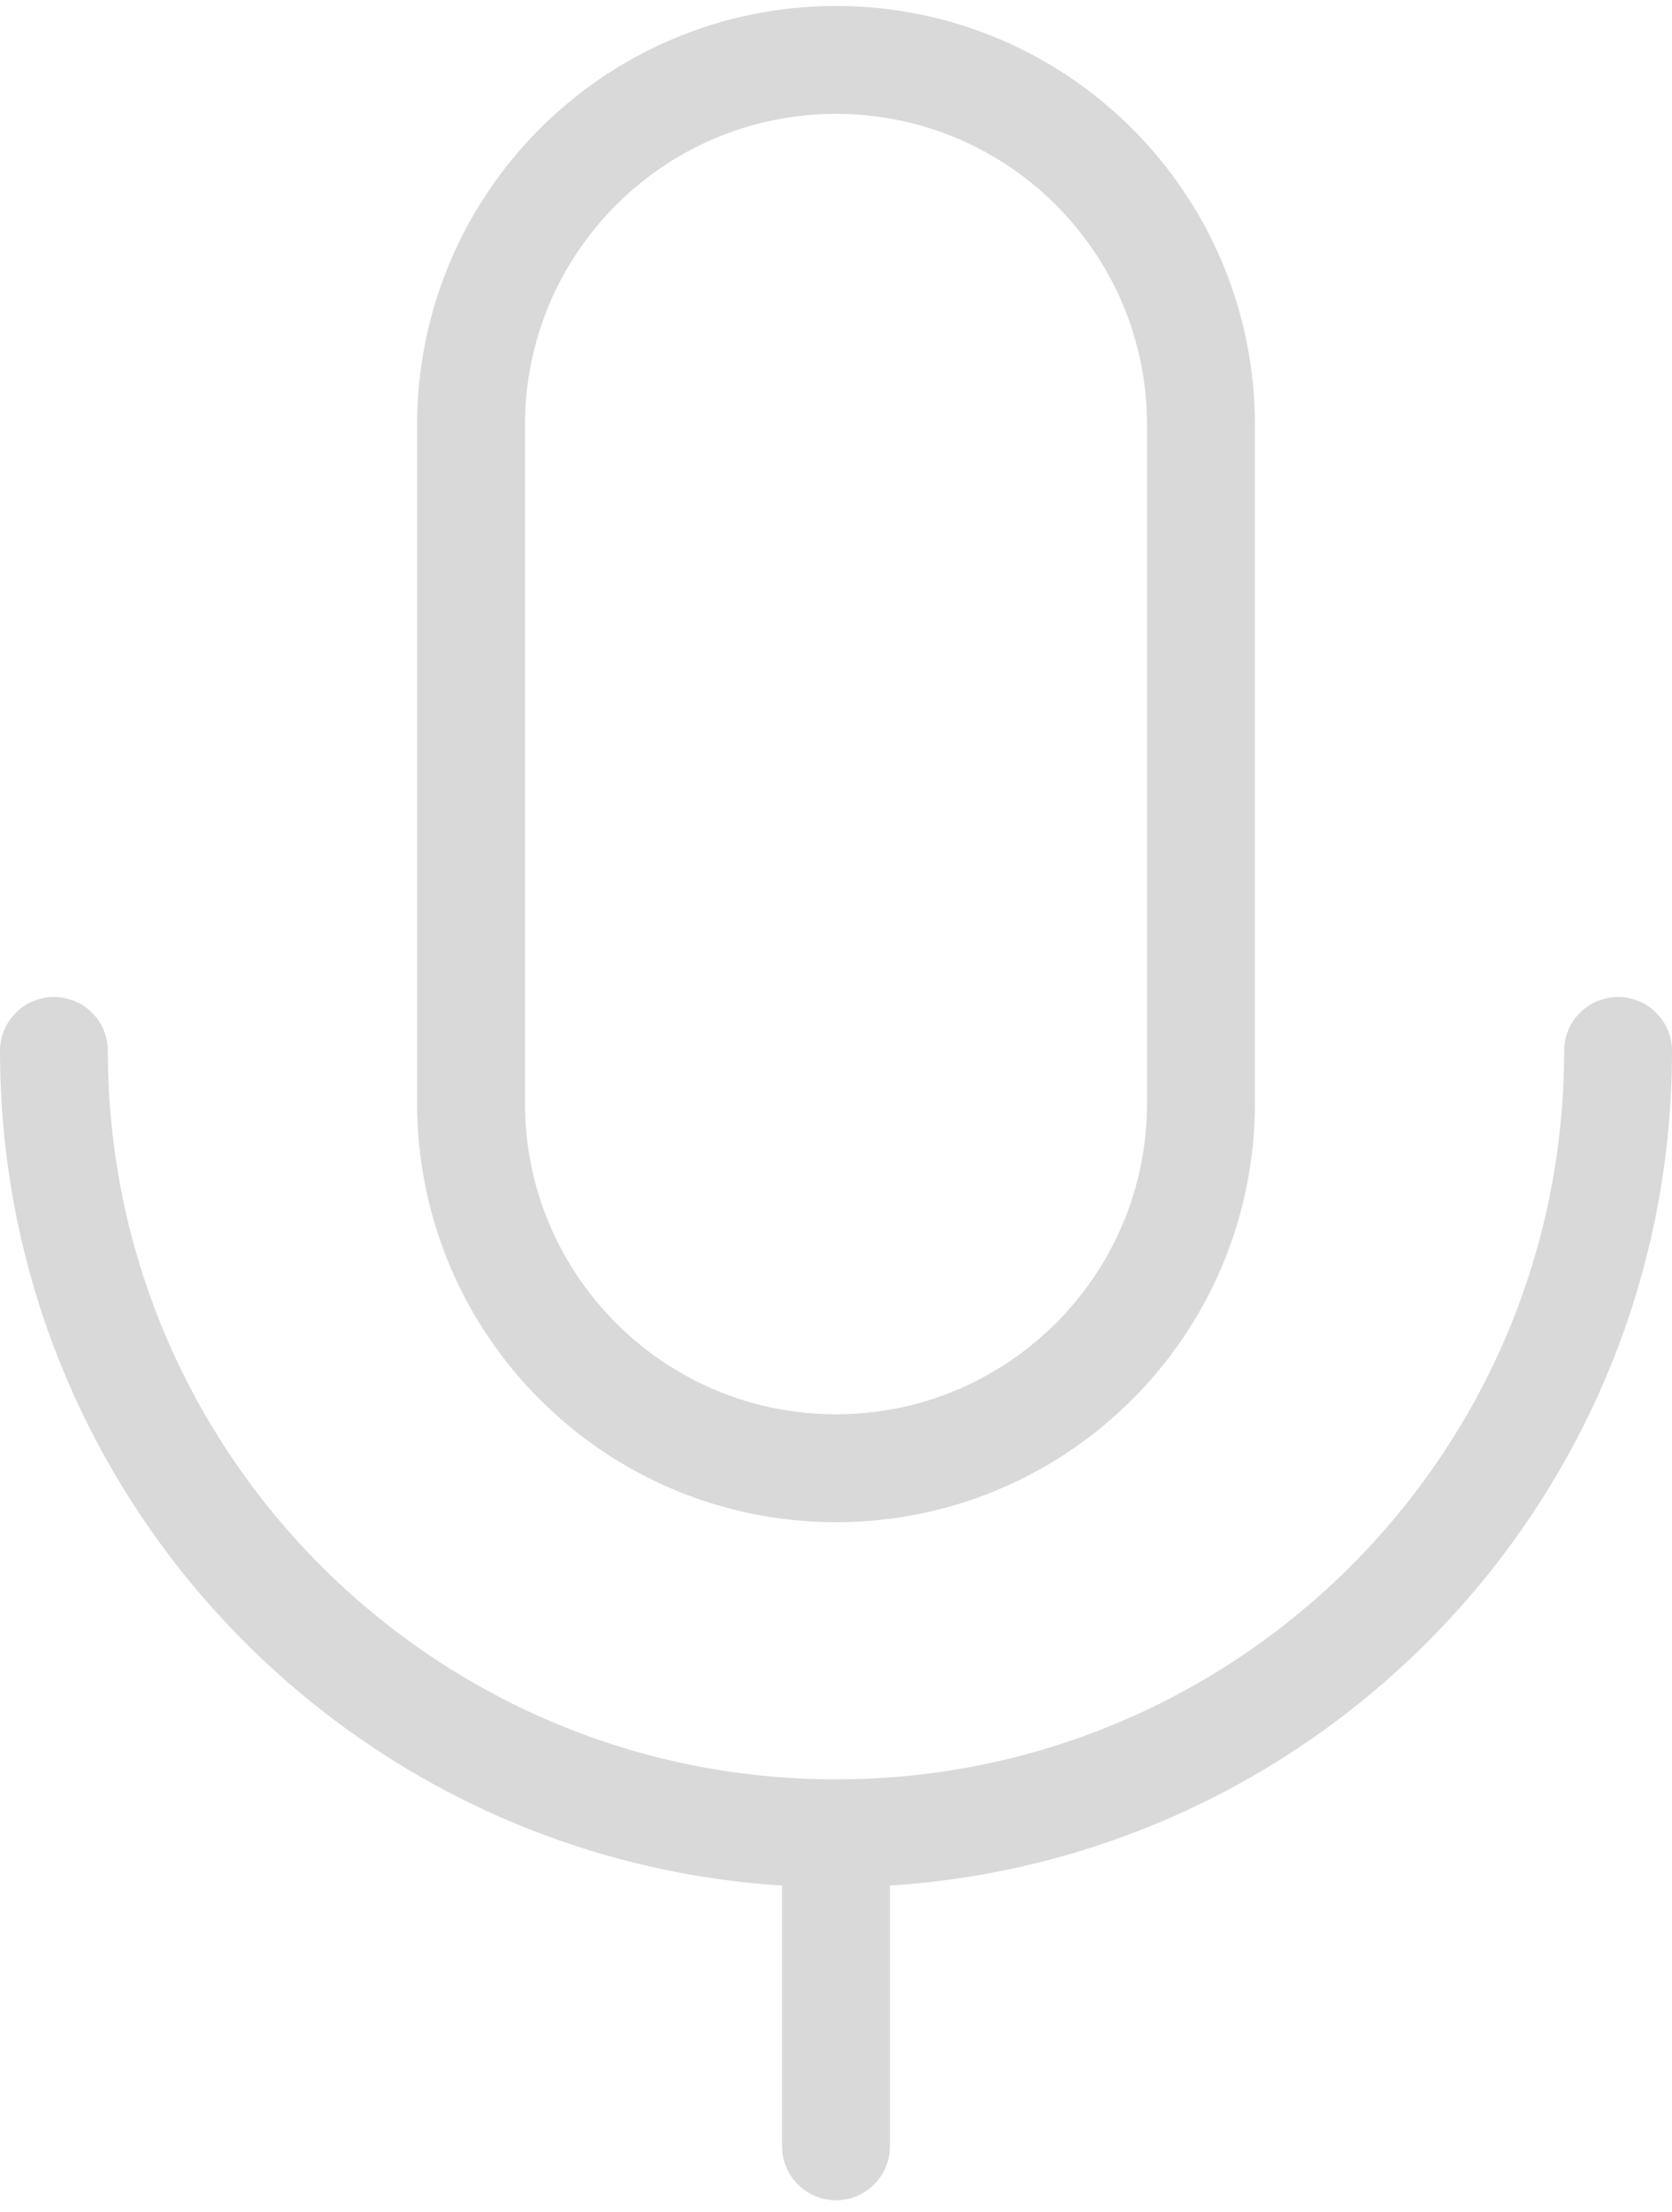 <svg width="93" height="123" viewBox="0 0 93 123" fill="none" xmlns="http://www.w3.org/2000/svg">
<path d="M66.801 23.632C66.801 12.421 57.713 3.332 46.501 3.332C35.29 3.332 26.201 12.421 26.201 23.632V61.332C26.201 72.543 35.29 81.632 46.501 81.632C57.713 81.632 66.801 72.543 66.801 61.332V23.632Z" stroke="#D9D9D9" stroke-width="6" stroke-linejoin="round"/>
<path d="M3 58.43C3 82.453 22.476 101.93 46.5 101.93M46.5 101.93C70.524 101.93 90 82.453 90 58.43M46.5 101.93V119.33" stroke="#D9D9D9" stroke-width="6" stroke-linecap="round" stroke-linejoin="round"/>
</svg>

